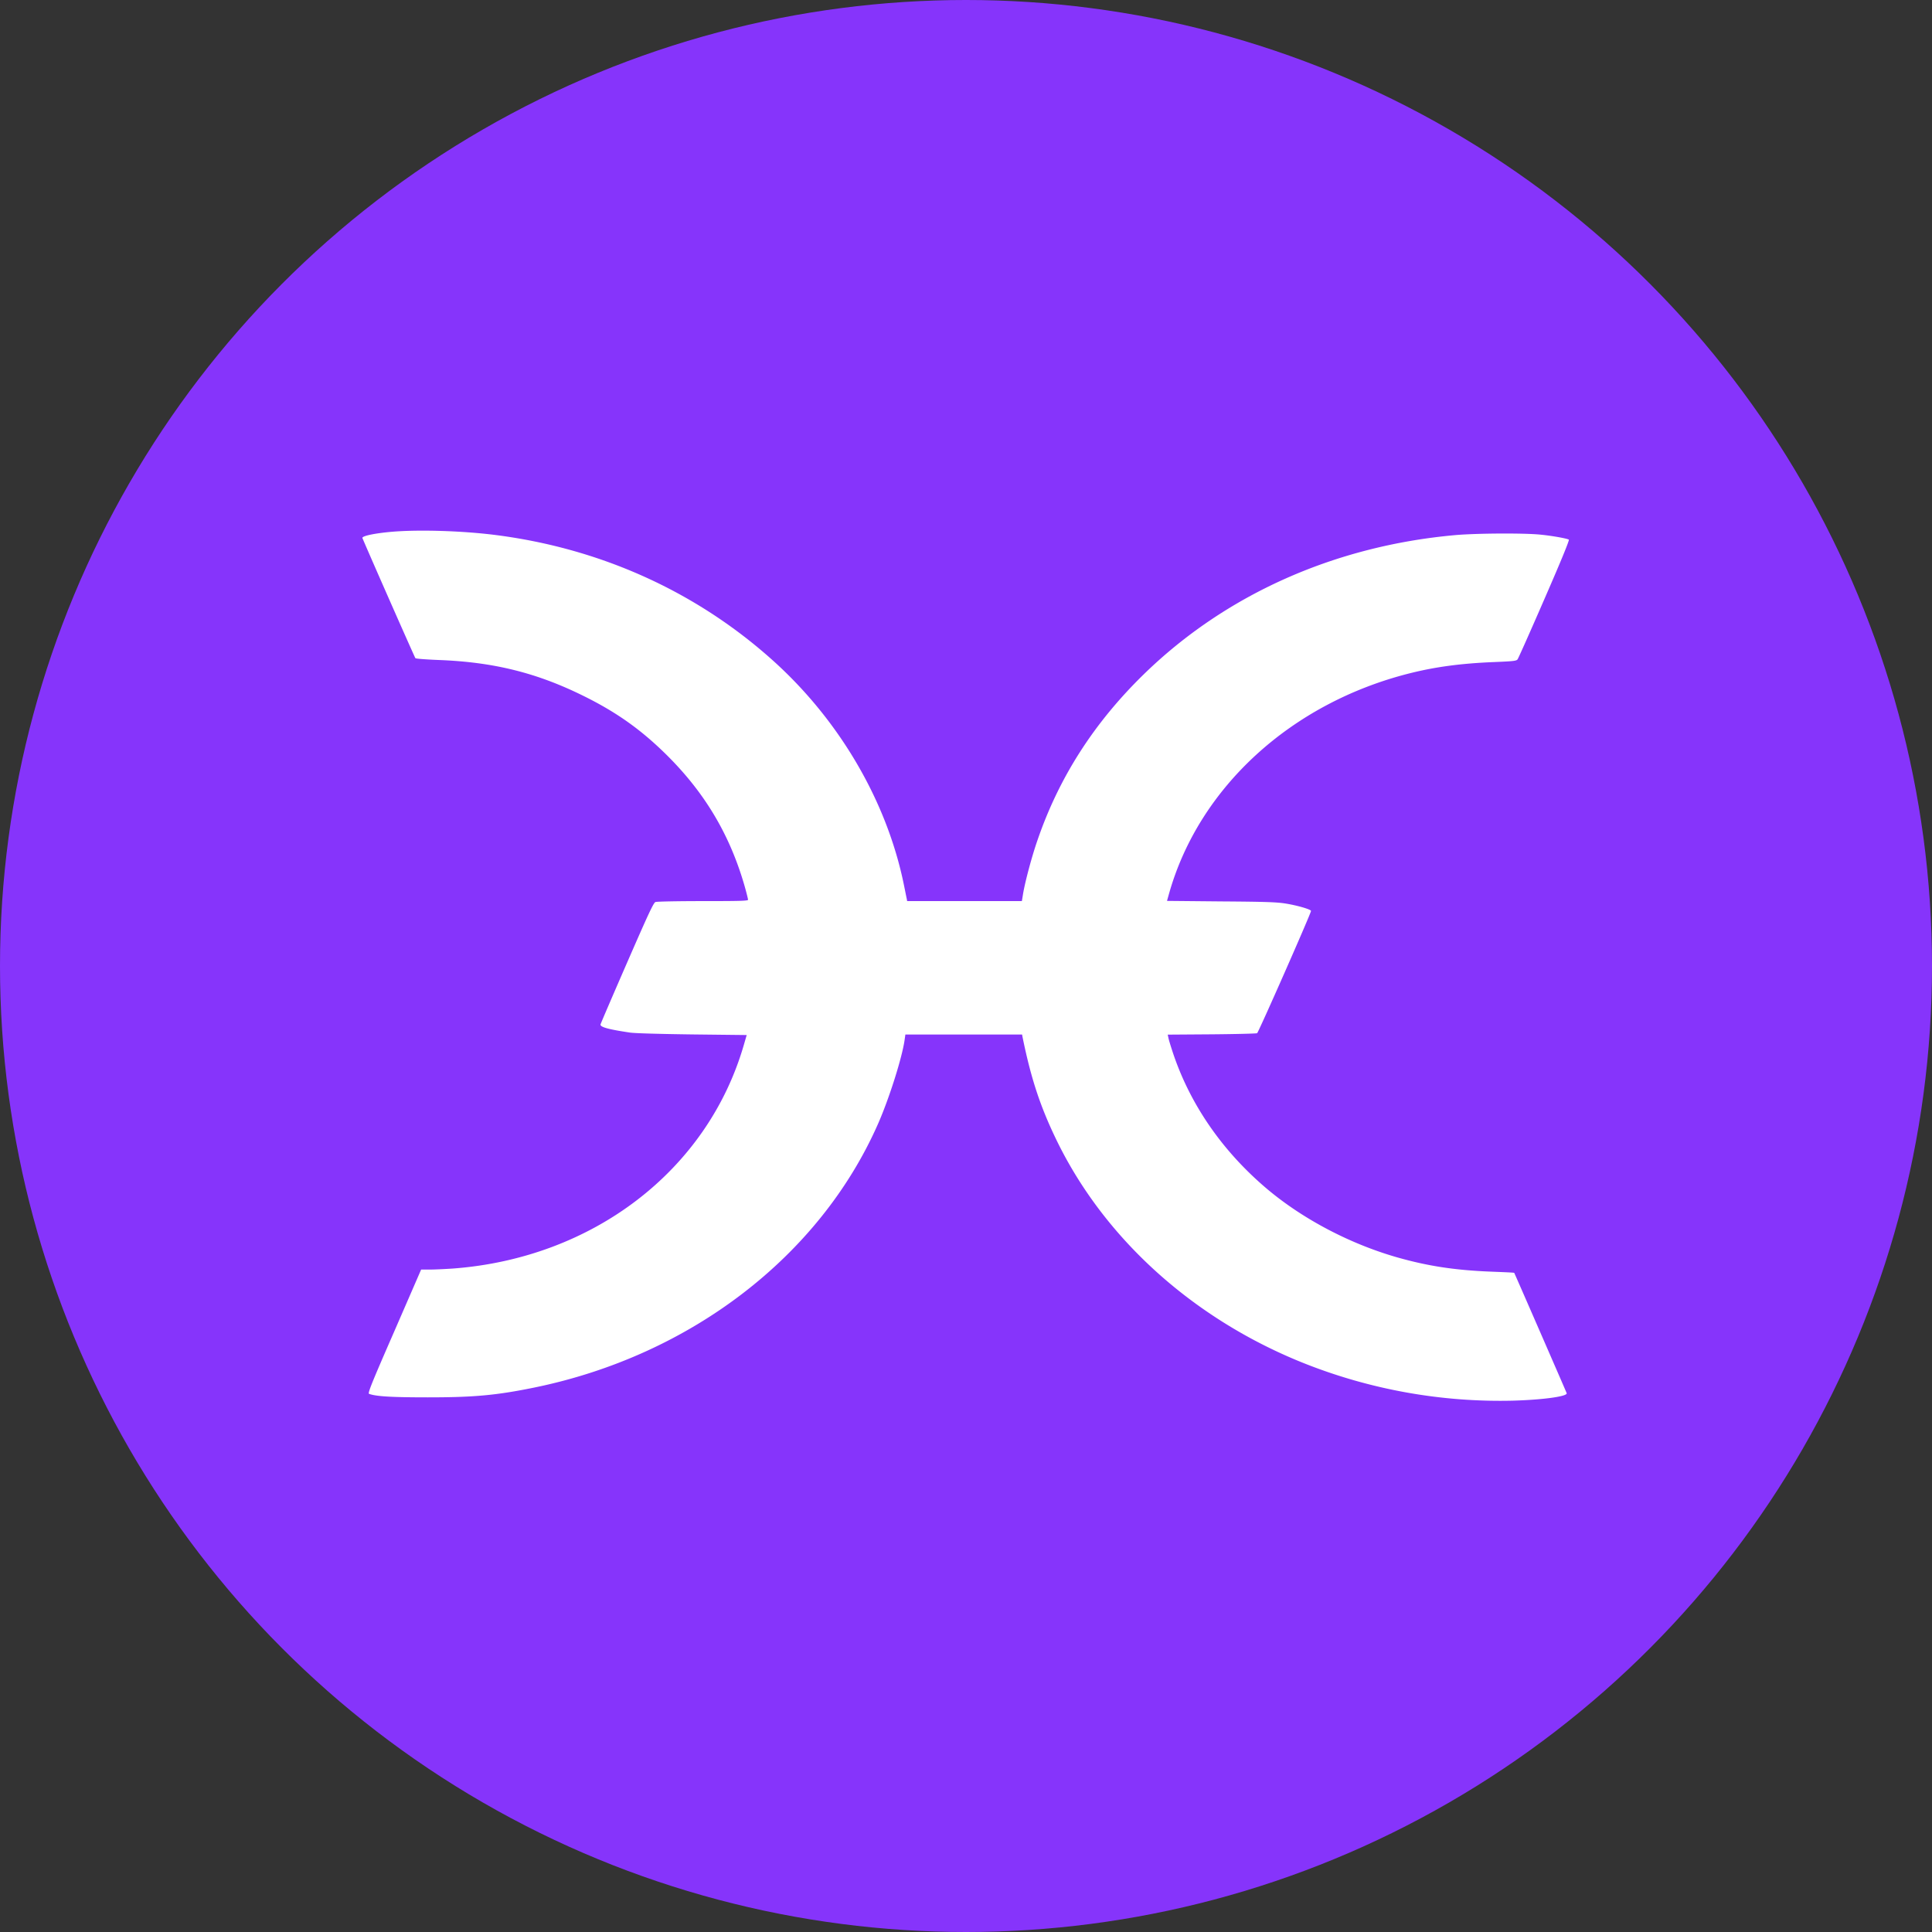 <?xml version="1.0" encoding="UTF-8" standalone="no"?>
<svg
   xmlns:dc="http://purl.org/dc/elements/1.1/"
   xmlns:cc="http://creativecommons.org/ns#"
   xmlns:rdf="http://www.w3.org/1999/02/22-rdf-syntax-ns#"
   xmlns:svg="http://www.w3.org/2000/svg"
   xmlns="http://www.w3.org/2000/svg"
   xmlns:sodipodi="http://sodipodi.sourceforge.net/DTD/sodipodi-0.dtd"
   xmlns:inkscape="http://www.inkscape.org/namespaces/inkscape"
   height="256"
   width="256"
   inkscape:version="1.0 (4035a4f, 2020-05-01)"
   sodipodi:docname="Holo-HOT-Icon-256x256.svg"
   id="svg843"
   version="1.1"
   viewBox="0 0 256 256">
  <rect x="0" y="0" width="256" height="256" fill="#333333" stroke="none"/>
  <sodipodi:namedview
     fit-margin-bottom="0"
     fit-margin-right="0"
     fit-margin-left="0"
     fit-margin-top="0"
     inkscape:current-layer="svg843"
     inkscape:window-maximized="1"
     inkscape:window-y="0"
     inkscape:window-x="0"
     inkscape:cy="116.29182"
     inkscape:cx="111.14612"
     inkscape:zoom="0.99811668"
     showgrid="false"
     id="namedview845"
     inkscape:window-height="878"
     inkscape:window-width="1440"
     inkscape:pageshadow="2"
     inkscape:pageopacity="0"
     guidetolerance="10"
     gridtolerance="10"
     objecttolerance="10"
     borderopacity="1"
     bordercolor="#666666"
     pagecolor="#ffffff" />
  <defs
     id="defs835">
    <style
       id="style833">.cls-1{fill:#007f88;}</style>
  </defs>
  <title
     id="title837">holo-hot-logo</title>
  <circle
     r="128"
     cy="128"
     cx="128"
     id="path881"
     style="opacity:0.98;fill:#8834ff;fill-opacity:1;fill-rule:evenodd;stroke:none;stroke-width:28.607" />
  <g
     style="fill:#ffffff"
     transform="matrix(0.136,0,0,0.136,48.023,70.314)"
     data-name="Layer 2"
     id="Layer_2">
    <g
       style="fill:#ffffff"
       data-name="Layer 1"
       id="Layer_1-2">
      <path
         style="fill:#ffffff"
         id="path839"
         d="m 30.73,0.93 c -17.8,1.4 -31.5,4.2 -30.73,6.3 7.1,16.9 51,116.4 51.6,117 0.6,0.6 10.8,1.3 22.8,1.8 53.2,2 95.3,12.4 140.8,34.9 32.7,16.1 56.9,33.4 82.1,58.5 37.1,37 61.3,78.1 75.5,128.4 1.6,5.8 2.9,11 2.9,11.8 0,1.1 -8.1,1.3 -43.9,1.3 -24.2,0 -45,0.4 -46.3,0.9 -1.9,0.7 -6.9,11.5 -27.7,59.2 -14,32.1 -25.6,59.1 -25.8,60 -0.7,2.6 7.7,4.9 28.7,8 4.3,0.7 30.1,1.4 60.6,1.8 l 53.1,0.6 -3.2,11 c -35.8,121.4 -146.9,206.3 -283,216.5 -7.7,0.5 -17.8,1 -22.5,1 H 57.2 L 31,780.23 c -22.5,51.5 -26,60.3 -24.5,60.8 6.8,2.5 22,3.4 57.2,3.4 45,0 66.9,-2 104,-9.6 151.5,-31.1 277.4,-127.5 334.4,-256.3 11,-24.8 23.9,-65.6 26.2,-82.7 l 0.7,-4.9 h 113.7 l 0.4,2.2 c 8.2,40.2 17.1,67.3 32.5,99.3 46.3,96.4 133.1,175.1 240.6,218.3 a 517.15,517.15 0 0 0 205.5,36.9 c 29.4,-0.9 52.8,-4.2 51.6,-7.3 -1,-2.6 -50.8,-116.9 -51.1,-117.2 -0.3,-0.3 -10.6,-0.7 -23.1,-1.2 -35.1,-1.4 -61.5,-5.5 -91.3,-14 -45.9,-13.2 -91.3,-37.1 -126.1,-66.3 -43.8,-36.9 -75.5,-82.8 -92.3,-133.7 -1.9,-5.8 -3.8,-11.9 -4.1,-13.7 l -0.7,-3.2 42.8,-0.3 c 23.5,-0.2 43.5,-0.7 44.3,-1.1 1.3,-0.7 52.5,-116.8 52.5,-119.1 0,-1.5 -12.9,-5.3 -24.6,-7.2 -8.6,-1.4 -19.5,-1.8 -63,-2.1 l -52.7,-0.5 2,-7.1 c 29.2,-103.4 118.8,-185.5 234.3,-214.6 25.5,-6.4 50.3,-9.7 82.5,-11 19.2,-0.8 21.6,-1.1 22.8,-2.7 0.8,-1.1 12.6,-27.6 26.2,-58.9 16.7,-38.3 24.4,-57.2 23.7,-57.7 -2.2,-1.2 -16.2,-3.7 -27.2,-4.8 -16,-1.7 -62.7,-1.4 -83.3,0.4 -117.8,10.5 -224,58 -303.6,135.6 -48.6,47.4 -82.7,100.6 -103.7,162 -5.4,15.5 -11.9,39.9 -13.9,51.7 l -1.2,7.3 H 530.73 l -0.4,-2.3 c -0.3,-1.2 -1.4,-6.9 -2.6,-12.7 -16.5,-82 -63.1,-161.7 -128.9,-220.4 C 323.93,58.63 230.53,16.73 127.73,4 96.83,0.23 57,-1.07 30.73,0.93 Z"
         class="cls-1" />
    </g>
  </g>
</svg>
